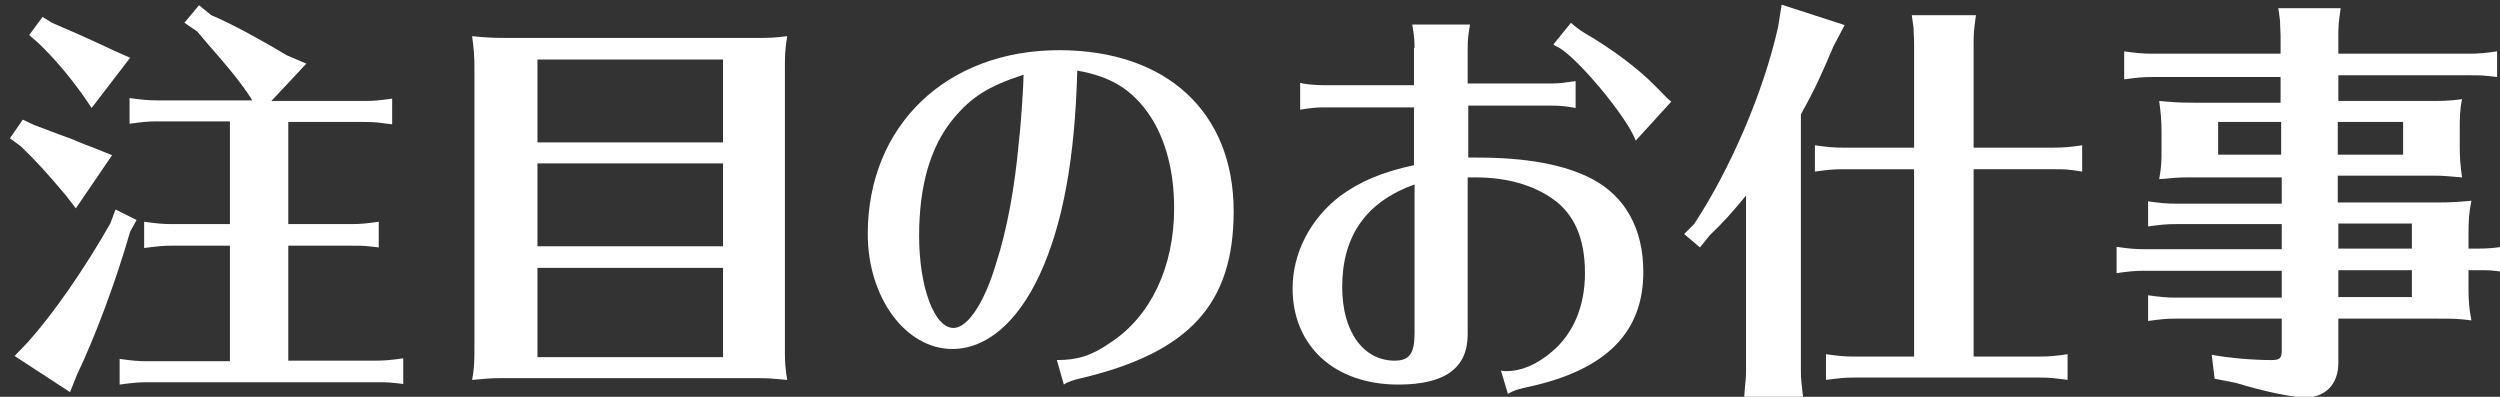 <?xml version="1.0" encoding="utf-8"?>
<!-- Generator: Adobe Illustrator 24.0.2, SVG Export Plug-In . SVG Version: 6.00 Build 0)  -->
<svg version="1.1" id="レイヤー_1" xmlns="http://www.w3.org/2000/svg" xmlns:xlink="http://www.w3.org/1999/xlink" x="0px"
	 y="0px" width="428.4px" height="68px" viewBox="0 0 428.4 68" style="enable-background:new 0 0 428.4 68;" xml:space="preserve">
<rect x="0" y="0" width="428.4" height="68" fill="#333333" stroke="none"/>
<g>
	<path style="fill:#FFFFFF;" d="M5.8,21.4c1.4,0.5,3.6,1.4,6.7,2.5c1.3,0.6,2.7,1.1,4,1.6l2.7,1.1L13,35.7l-1.7-2.2
		c-3.2-3.8-5.1-5.9-7.7-8.4l-1.9-1.4l2.2-3.2L5.8,21.4z M23.4,37.7l-1.1,2c-2.5,8.7-6,18-9.1,24.5l-1.2,3l-9.5-6.2l2.3-2.4
		c4.3-4.8,9.6-12.4,14.1-20.3l0.9-2.4L23.4,37.7z M8.9,3.9c2.1,0.9,5.6,2.4,10.7,4.8l2.7,1.2l-6.6,8.6l-1.5-2.2
		c-2.5-3.5-5-6.4-7.6-8.9L5,6l2.3-3.1L8.9,3.9z M49.4,38.4h10.7c1.7,0,2.7-0.1,4.8-0.4v4.4l-0.8-0.1l-1-0.1c-0.8-0.1-1.7-0.1-3-0.1
		H49.4v19.7h14.9c1.7,0,2.7-0.1,4.8-0.4v4.4l-0.8-0.1l-1-0.1c-0.8-0.1-1.7-0.1-3-0.1h-39c-1.7,0-2.5,0.1-4.8,0.4v-4.4
		c2.1,0.3,3.2,0.4,4.8,0.4h14.1V42.1h-9.9c-1.7,0-2.4,0.1-4.8,0.4V38c2.2,0.3,3.2,0.4,4.8,0.4h9.9V20.8H27c-1.8,0-2.5,0.1-4.8,0.4
		v-4.4c2.2,0.3,3.2,0.4,4.8,0.4h16.2L43,16.8c-2-3-3.9-5.3-7.6-9.5l-1.6-1.9l-2.2-1.5l2.5-3l2.1,1.7c3.4,1.4,9,4.5,13,6.9l3.3,1.4
		l-6,6.4h15.9c1.8,0,2.6-0.1,4.8-0.4v4.4c-2.4-0.3-2.8-0.4-4.8-0.4H49.4V38.4z"/>
	<path style="fill:#FFFFFF;" d="M129,6.5c2.7,0,3.5,0,5.9-0.3c-0.4,2.4-0.4,3.3-0.4,6v46.9v0.8v0.5c0,1.4,0.1,3.1,0.4,4.7
		c-2.4-0.2-3-0.3-4.8-0.3H129H86.9h-1.2c-1.7,0-2.4,0.1-4.8,0.3c0.4-2.1,0.4-3.3,0.4-6V12.3v-0.8c0-1.8-0.1-3.1-0.4-5.3
		c2.1,0.2,3.1,0.3,5.9,0.3H129z M123.8,10.2H92.1v14.2h31.8V10.2z M92.1,28v14.2h31.8V28H92.1z M92.1,45.9v15.3h31.8V45.9H92.1z"/>
	<path style="fill:#FFFFFF;" d="M181.1,61.7c3.5,0,5.9-0.7,9.2-3c6.9-4.5,10.9-13,10.9-23c0-6.2-1.4-11.7-4.1-15.8
		c-3-4.5-6.7-6.8-12.5-7.8c-0.4,15.2-2.5,26.5-6.5,35.1c-3.8,8.1-9.1,12.6-14.9,12.6c-8,0-14.5-8.8-14.5-19.7
		c0-18.6,13.5-31.5,32.8-31.5c18.4,0,29.9,10.6,29.9,27.6c0,15.9-7.6,24.2-26.1,28.6c-1.3,0.3-2.3,0.6-3,1.1L181.1,61.7z
		 M163.4,20.3c-4,4.8-5.9,11.6-5.9,20.1c0,8.8,2.6,15.8,5.9,15.8c2.4,0,5.3-4.3,7.3-11.1c1.8-5.5,3.2-12.9,3.9-20.9
		c0.4-3.3,0.8-9.9,0.8-11.4C169.3,14.8,166.5,16.6,163.4,20.3z"/>
	<path style="fill:#FFFFFF;" d="M242.4,8.2c0-1.3-0.1-2.3-0.4-4h9.9c-0.3,1.7-0.4,2.8-0.4,4v6.1H266c1.2,0,1.9-0.1,4-0.4v4.6
		c-1.7-0.3-2.6-0.4-4-0.4h-14.4V27h1.4c8.7,0,15,1.2,19.7,3.6c5.8,3,8.9,8.6,8.9,16c0,10.4-6.4,16.8-19.7,19.7
		c-1.1,0.2-2.6,0.6-3.5,1.2l-1.2-4c0.4,0.1,0.6,0.1,0.9,0.1c2.6,0,5.2-1.1,7.8-3.3c3.7-3.1,5.7-7.8,5.7-13.5
		c0-5.9-1.8-10.1-5.5-12.7c-3.4-2.4-7.9-3.7-13.2-3.7h-1.4v26.9c0,5.8-3.9,8.6-11.9,8.6c-10.9,0-18.1-6.6-18.1-16.5
		c0-6,3-11.8,8-15.7c3.5-2.6,7.3-4.2,12.8-5.4v-9.9h-15.5c-1.2,0-2.2,0.1-4,0.4v-4.6c0.6,0.2,2.4,0.4,4,0.4h15.5V8.2z M242.4,31.6
		c-8.3,3-12.4,8.8-12.4,17.6c0,7.6,3.6,12.6,9,12.6c2.5,0,3.4-1.2,3.4-4.7V31.6z M280.3,24.1c-1.6-4.3-10.6-14.9-13.5-16.1
		c-0.4-0.2-0.4-0.2-0.6-0.4l3-3.7c0.4,0.4,1.4,1.2,2.4,1.8c4.5,2.6,9.1,6,12.2,9.2c1.6,1.6,2.1,2.2,2.6,2.5L280.3,24.1z"/>
	<path style="fill:#FFFFFF;" d="M308.6,63.5c0,1.6,0.1,1.9,0.4,4.8h-10.2l0.1-0.4l0.1-1.4c0.1-0.9,0.2-1.8,0.2-3v-30
		c-2.2,2.7-3.7,4.4-6.2,6.8l-1.7,2.1l-2.7-2.3l1.7-1.7c6.2-9.4,11.9-22.6,14.4-33.8l0.6-3.8l10.8,3.5l-1.9,3.6
		c-1.9,4.5-3.2,7.4-5.6,11.7V63.5z M338.2,61.1h11.3c1.7,0,2.7-0.1,4.8-0.4v4.4l-0.7-0.1c-1.7-0.2-2.3-0.3-4-0.3h-31.9
		c-1.7,0-2.4,0.1-4.8,0.4v-4.4c2.2,0.3,3.2,0.4,4.8,0.4H328V29h-12.2c-1.7,0-2.6,0.1-4.8,0.4v-4.5c2.2,0.3,3.2,0.4,4.8,0.4H328V7.4
		c0-1-0.1-1.8-0.1-2.7l-0.2-1.4l-0.1-0.7h11c-0.4,2.9-0.4,3.3-0.4,4.8v17.9h13.8c1.7,0,2.7-0.1,4.8-0.4v4.5
		c-2.6-0.4-2.8-0.4-4.8-0.4h-13.8V61.1z"/>
	<path style="fill:#FFFFFF;" d="M400.7,34.7h16.8c2.7,0,3.7-0.1,6-0.3c-0.4,2-0.5,3.3-0.5,5.8v2.4h1.7c1.7,0,2.7-0.1,4.8-0.4v4.5
		c-2.4-0.4-2.8-0.4-4.8-0.4h-1.7V49c0,2.6,0.1,3.8,0.5,5.9c-2.5-0.3-2.8-0.3-6-0.3h-16.8v7.6c0,3.6-2.2,5.9-5.6,5.9
		c-2.3,0-7.1-1-12-2.5l-3.6-0.7l-0.5-4.1c3.3,0.6,7.3,0.9,10.2,0.9c1.5,0,1.8-0.3,1.8-1.7v-5.4h-18.1c-1.8,0-2.5,0.1-4.8,0.4v-4.4
		c2.2,0.3,3.2,0.4,4.8,0.4h18.1v-4.6h-23.5c-1.7,0-2.6,0.1-4.8,0.4v-4.5c2.1,0.3,3.2,0.4,4.8,0.4h23.5v-4.3h-18.1
		c-1.8,0-2.5,0.1-4.8,0.4v-4.3c2.2,0.3,3.2,0.4,4.8,0.4h18.1v-4.5H376h-1.2c-1.7,0-2.3,0.1-4.8,0.3c0.4-2.3,0.4-3,0.4-5.5v-2.4
		c0-2.2-0.1-3.2-0.4-5.5c2.2,0.2,3.2,0.3,5.9,0.3h14.9v-4.4h-22c-1.8,0-2.5,0.1-4.8,0.4V8.8c2.2,0.3,3.2,0.4,4.8,0.4h22v-3
		c0-0.9-0.1-1.8-0.1-2.7L390.5,2l-0.1-0.6h10.7c-0.4,2.7-0.4,3.2-0.4,4.8v3h22.4c1.7,0,2.7-0.1,4.8-0.4v4.4l-0.8-0.1l-1-0.1
		c-0.8-0.1-1.8-0.1-3-0.1h-22.4v4.4h15.3c2.6,0,3.5,0,5.9-0.3c-0.4,1.9-0.4,3.2-0.4,5.5v2.4c0,2.2,0.1,3.4,0.4,5.5
		c-2.4-0.2-3.1-0.3-4.8-0.3h-1.2h-15.3V34.7z M380.1,20.9v5.6h10.8v-5.6H380.1z M411.8,26.5v-5.6h-11.2v5.6H411.8z M400.7,42.6h12.6
		v-4.3h-12.6V42.6z M400.7,50.9h12.6v-4.6h-12.6V50.9z"/>
</g>
<g>
</g>
<g>
</g>
<g>
</g>
<g>
</g>
<g>
</g>
<g>
</g>
</svg>
